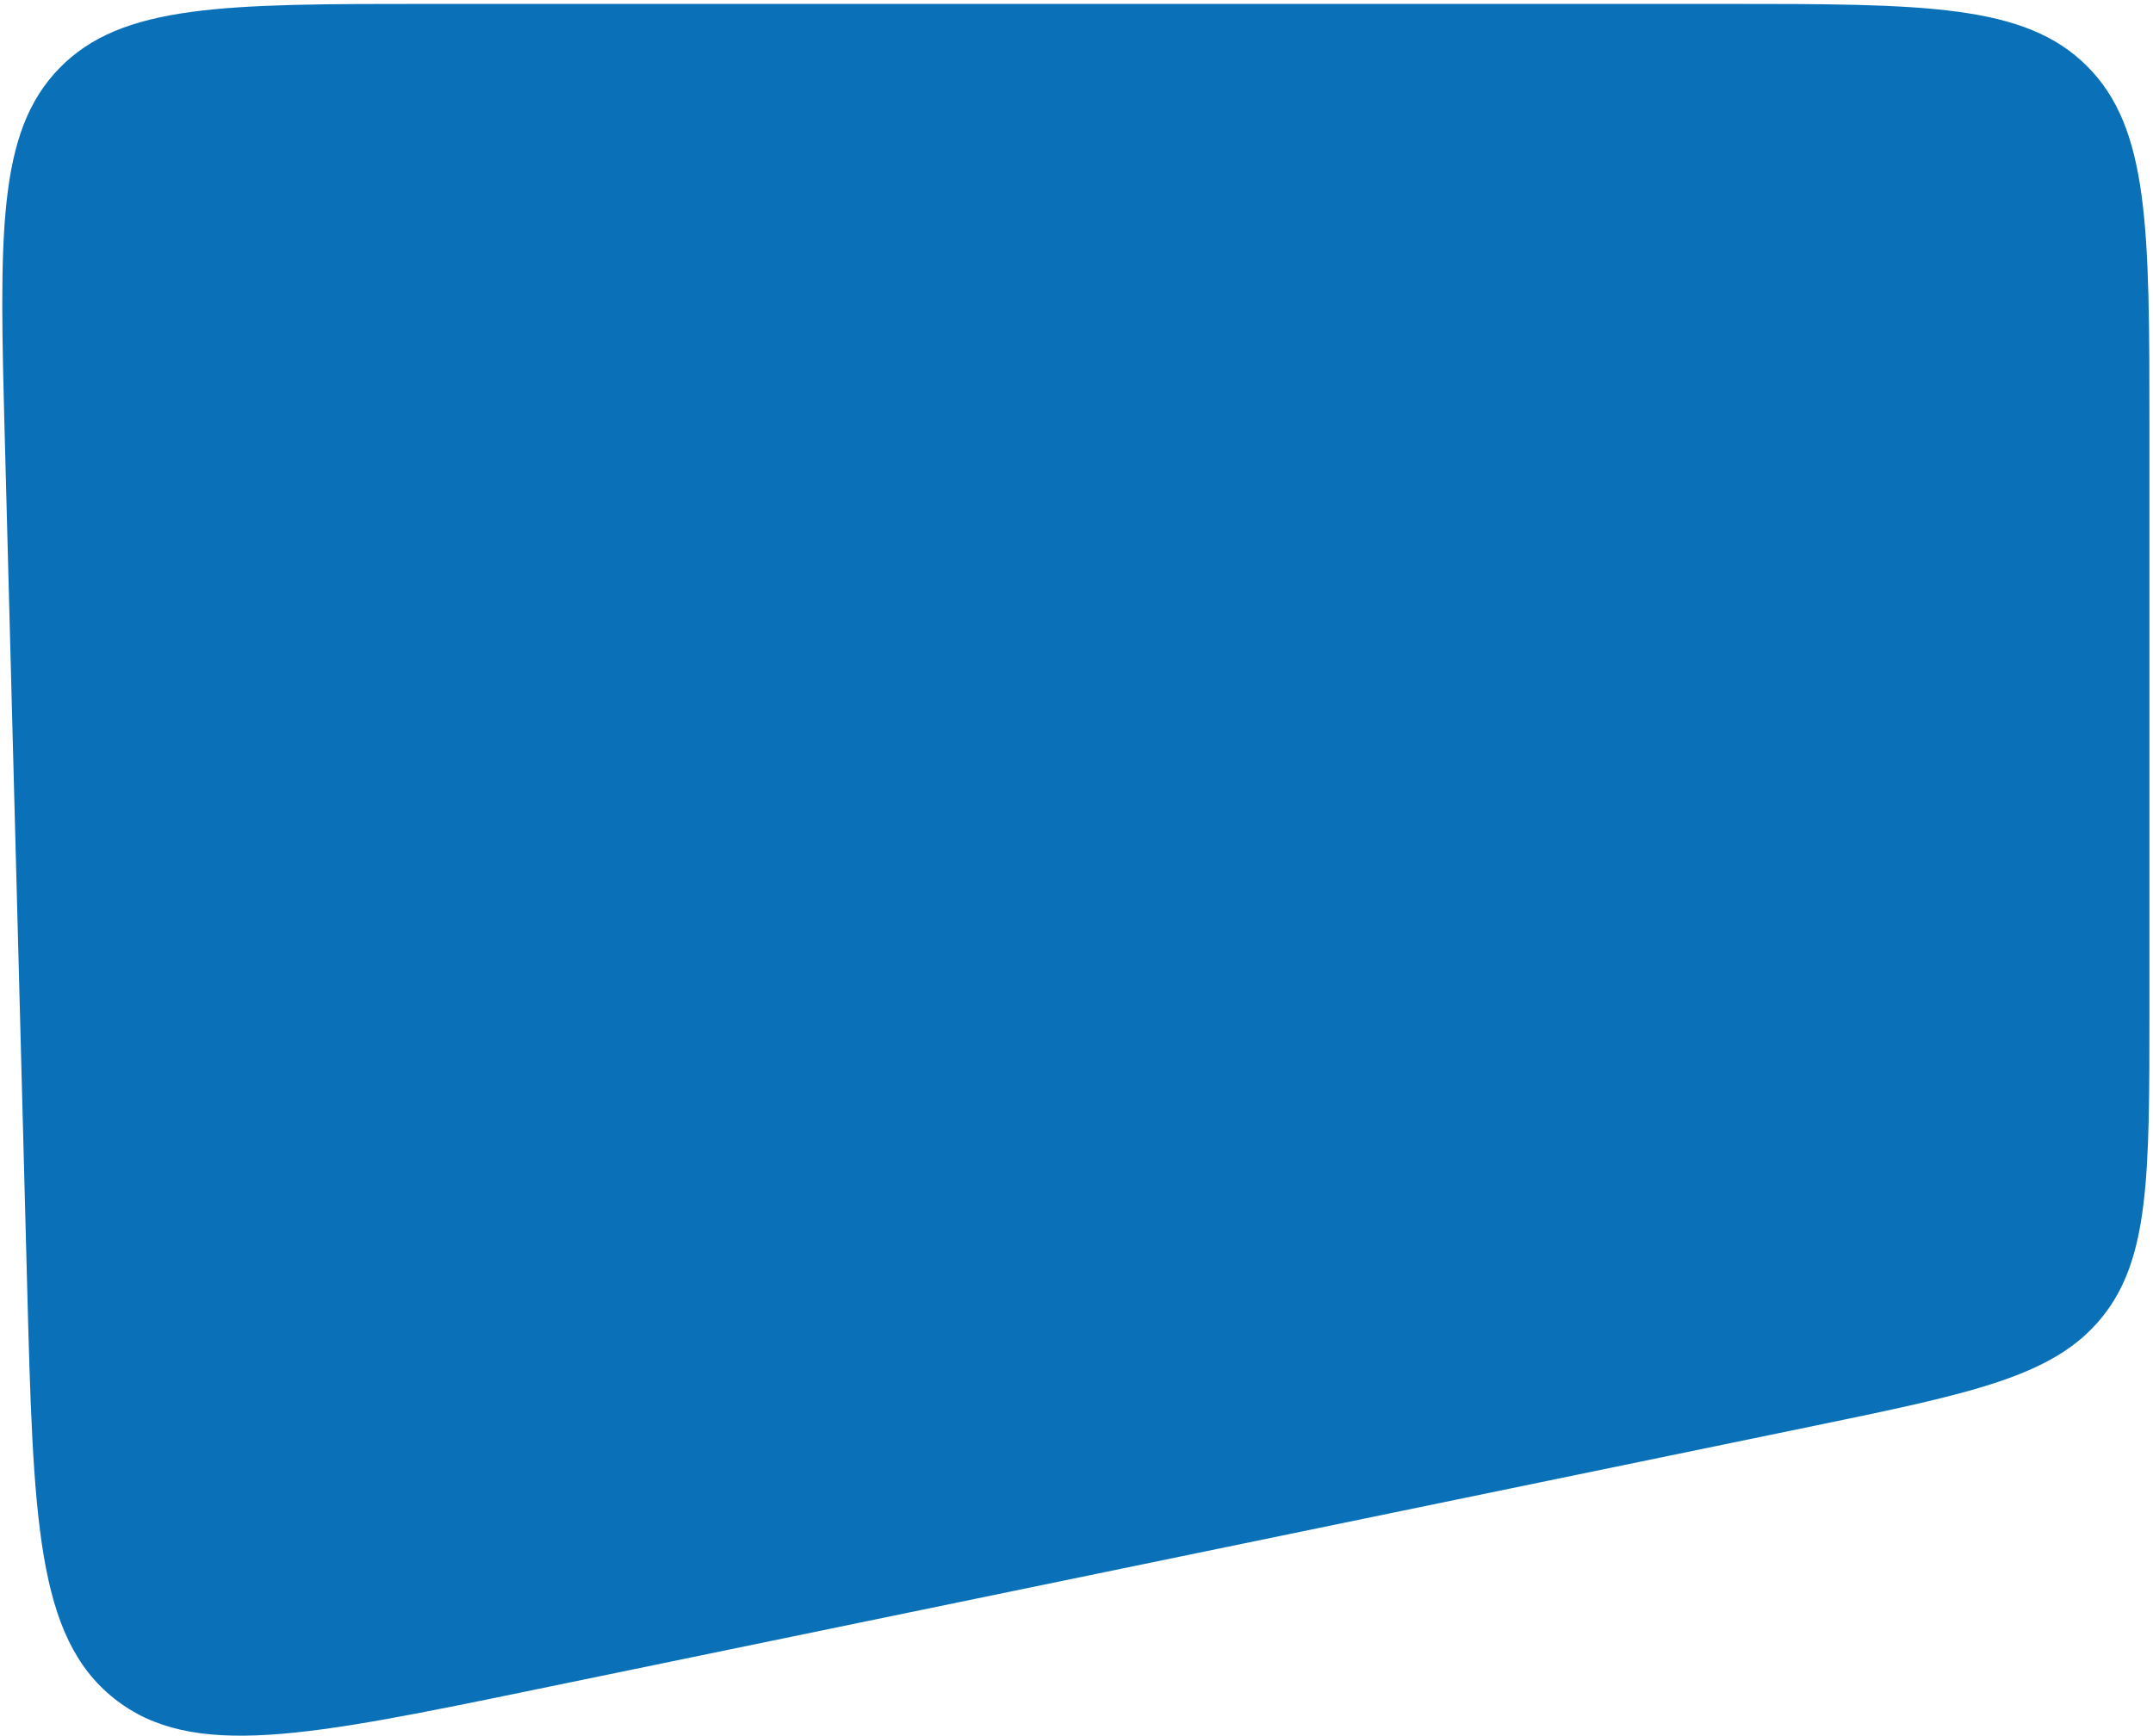 <?xml version="1.0" encoding="UTF-8"?> <svg xmlns="http://www.w3.org/2000/svg" width="506" height="408" viewBox="0 0 506 408" fill="none"><path d="M1.14 103.551L6.365 301.67C7.825 357.045 8.555 384.732 26.852 399.243C45.149 413.755 72.275 408.161 126.527 396.973L126.528 396.973L425.359 335.346C463.576 327.465 482.685 323.524 493.923 309.732C505.162 295.939 505.162 276.429 505.162 237.407V100.916C505.162 53.775 505.162 30.205 490.517 15.56C475.872 0.916 452.302 0.916 405.162 0.916L101.106 0.915C52.816 0.915 28.672 0.915 13.951 16.029C-0.769 31.143 -0.133 55.279 1.14 103.551Z" fill="#0A71B9"></path></svg> 